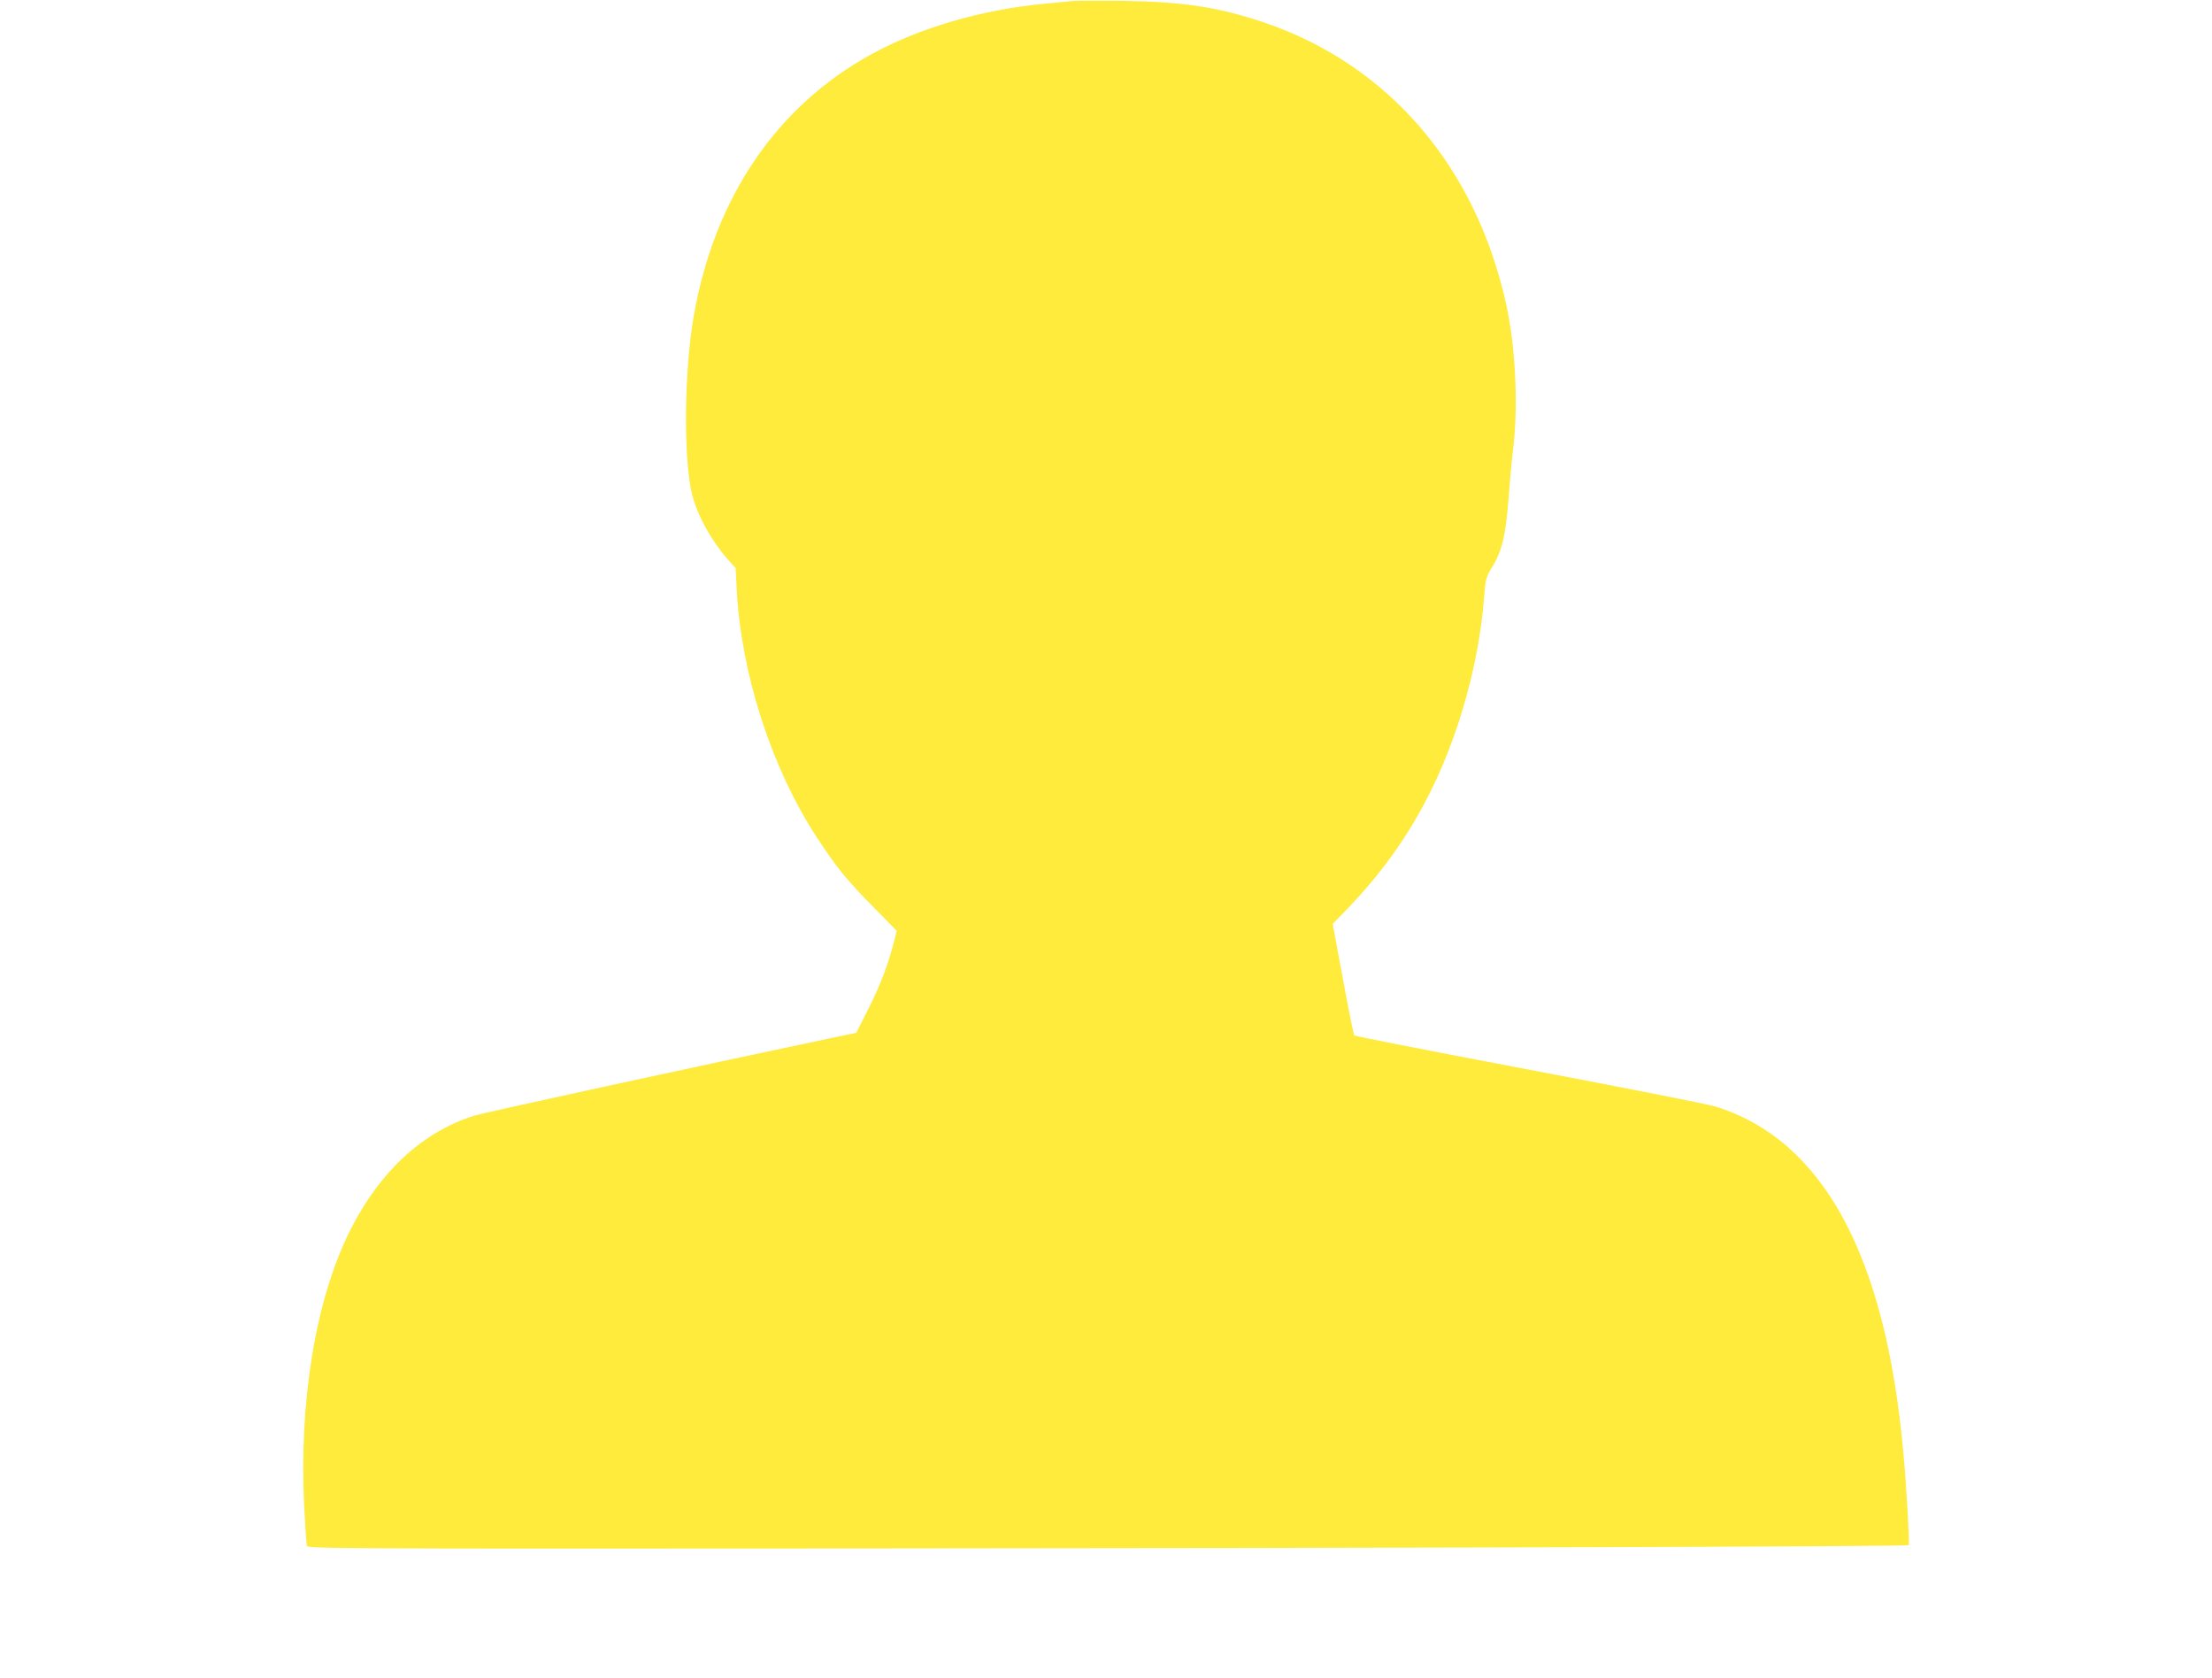 <?xml version="1.0" standalone="no"?>
<!DOCTYPE svg PUBLIC "-//W3C//DTD SVG 20010904//EN"
 "http://www.w3.org/TR/2001/REC-SVG-20010904/DTD/svg10.dtd">
<svg version="1.0" xmlns="http://www.w3.org/2000/svg"
 width="1280pt" height="971pt" viewBox="0 0 1280 971"
 preserveAspectRatio="xMidYMid meet">
<g transform="translate(0,971) scale(0.1,-0.1)"
fill="#ffeb3b" stroke="none">
<path d="M6205 9704 c-22 -2 -92 -9 -155 -15 -368 -34 -730 -140 -1010 -294
-548 -302 -905 -828 -1025 -1510 -57 -324 -61 -835 -9 -1040 31 -120 112 -266
208 -374 l43 -48 6 -124 c26 -490 202 -1033 464 -1434 119 -181 173 -247 344
-420 l118 -120 -15 -60 c-33 -130 -78 -250 -147 -387 l-72 -143 -130 -27
c-807 -170 -2023 -434 -2083 -453 -299 -95 -546 -324 -717 -665 -197 -394
-295 -980 -265 -1594 6 -116 13 -219 16 -229 5 -16 155 -17 3207 -15 3122 2
6053 11 6062 19 6 6 -13 341 -31 534 -102 1143 -466 1812 -1089 2004 -37 12
-520 107 -1073 212 -554 105 -1011 194 -1015 199 -4 4 -34 151 -66 326 l-59
319 94 97 c287 300 488 634 624 1038 85 251 140 515 158 757 8 99 12 116 39
160 64 100 86 190 103 418 6 83 17 204 25 270 32 255 15 604 -41 852 -177 793
-680 1377 -1394 1621 -263 90 -472 122 -820 127 -140 2 -273 1 -295 -1z"/>
</g>
</svg>
